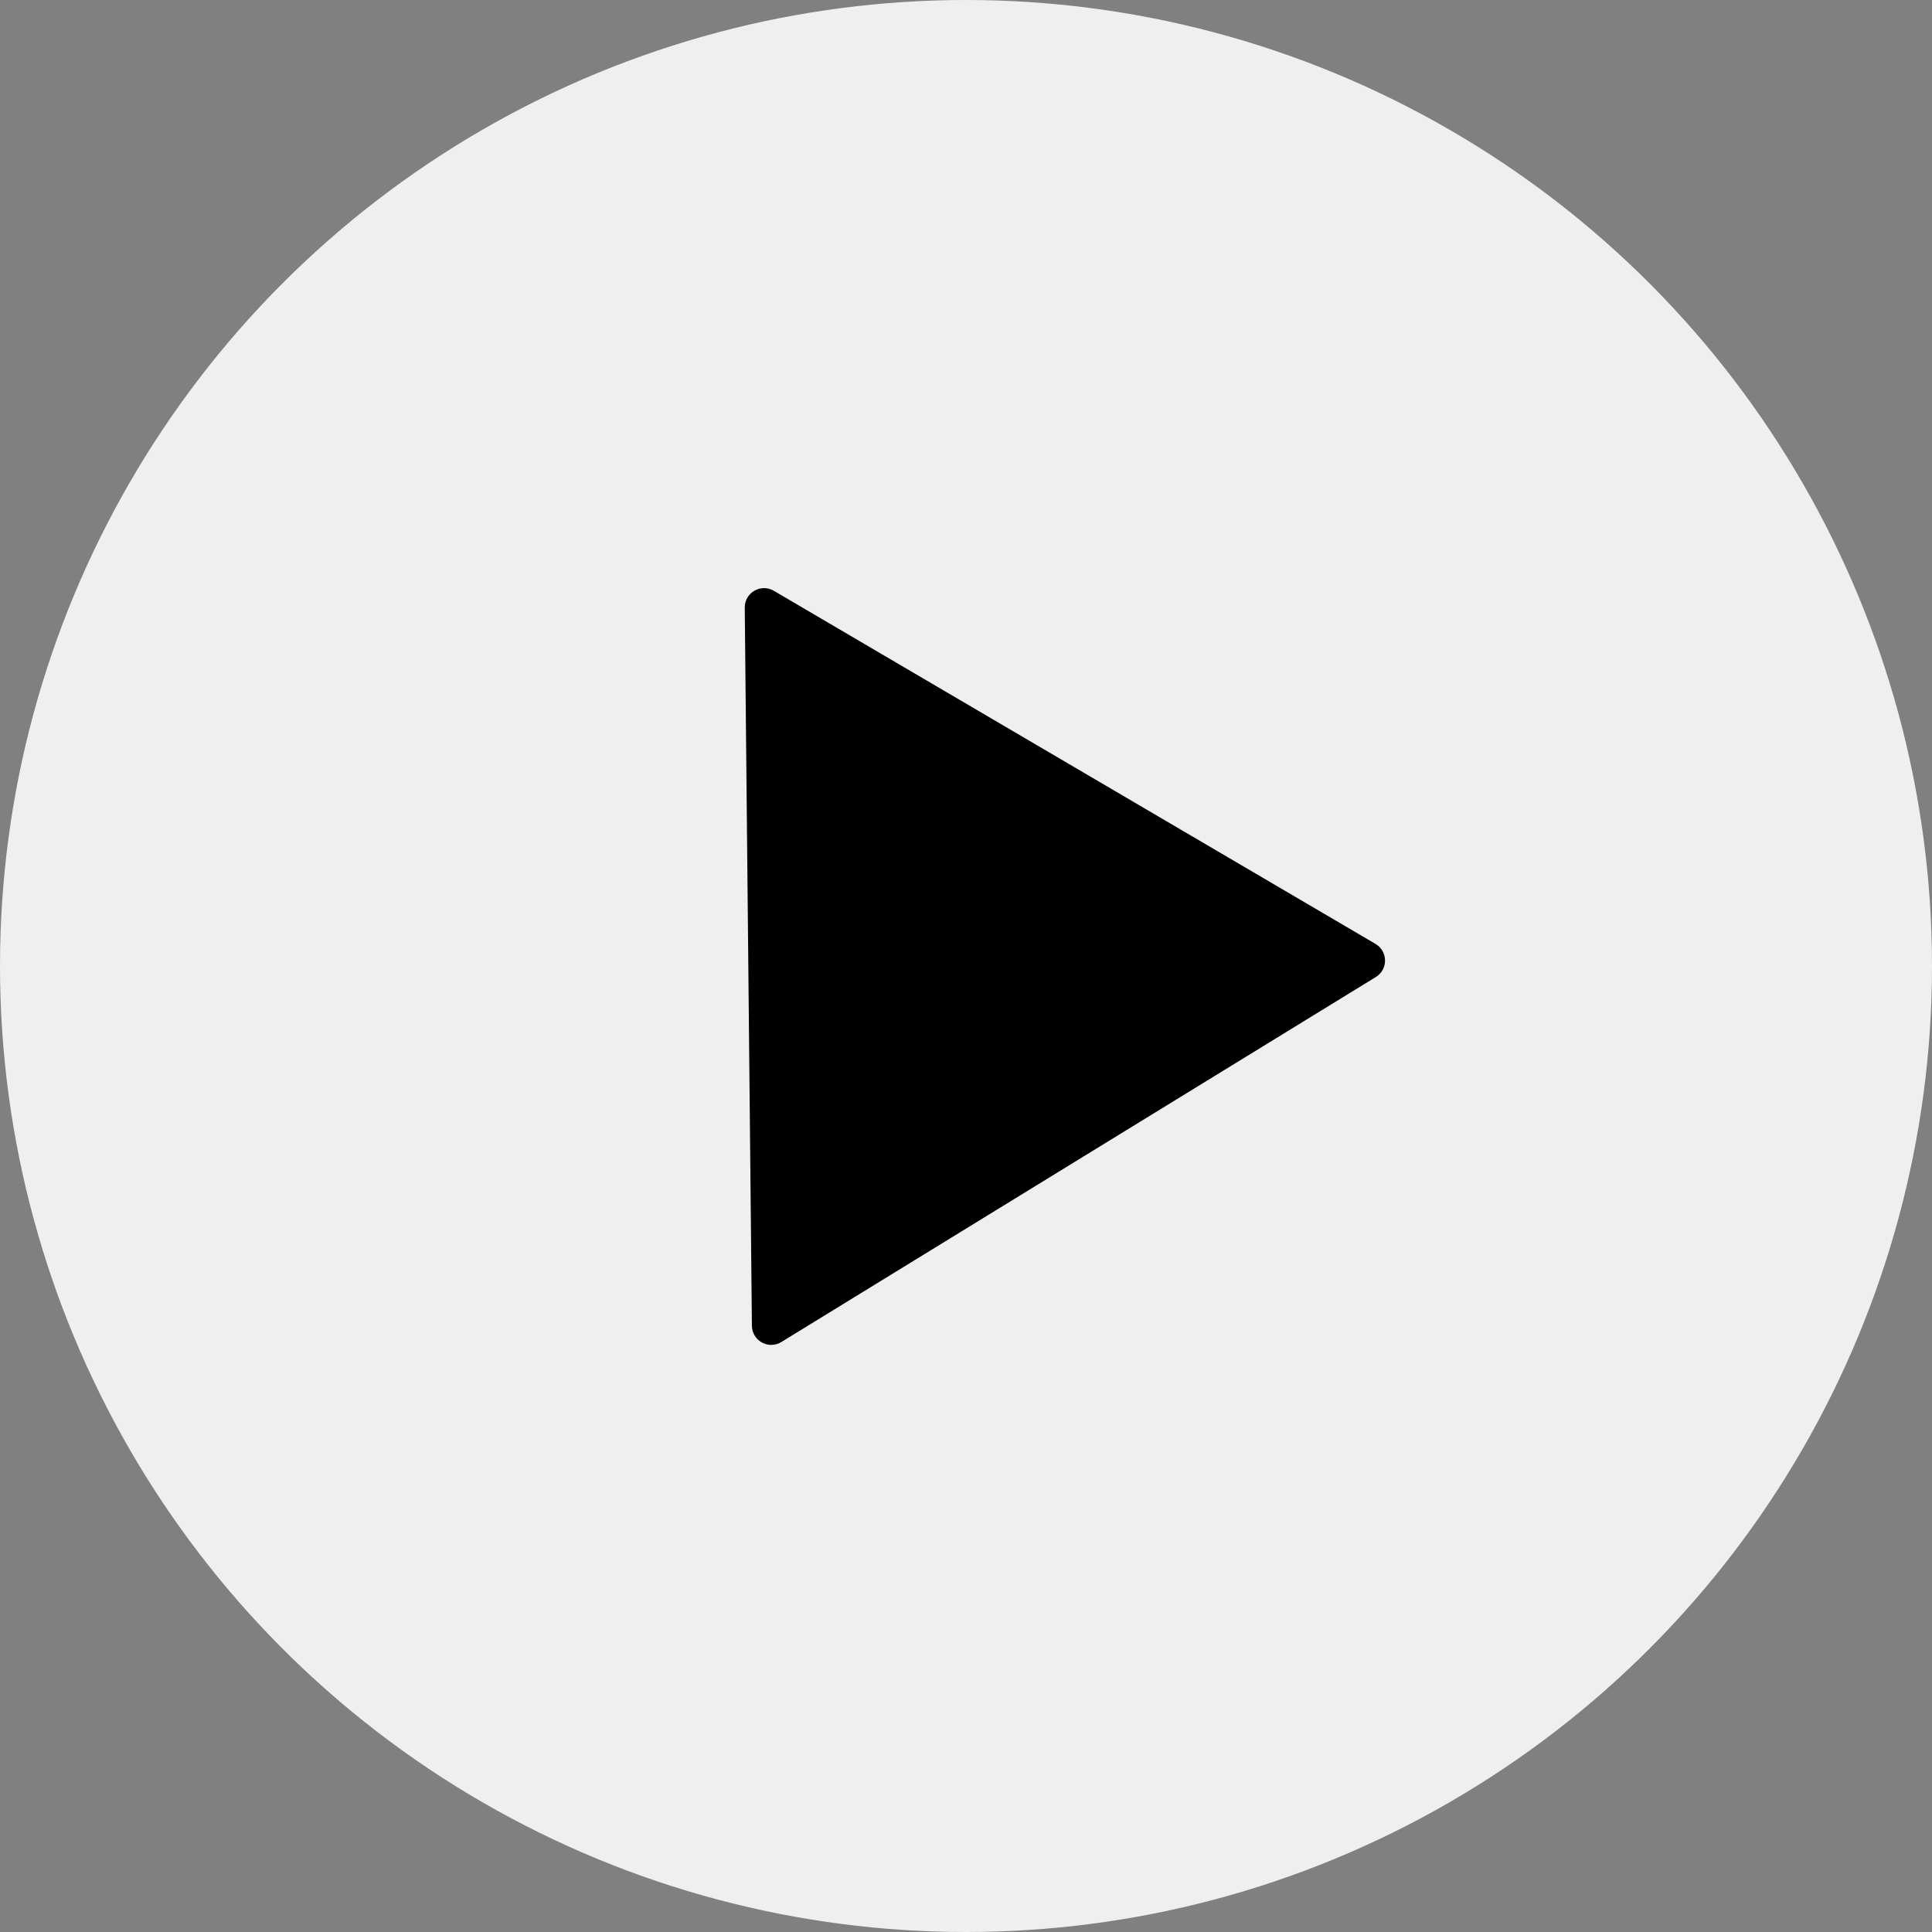 <svg width="500" height="500" viewBox="0 0 500 500" fill="none" xmlns="http://www.w3.org/2000/svg">
<rect x="0" y="0" width="500" height="500" fill="#808080" stroke="none"/>
<circle cx="250" cy="250" r="250" fill="#EFEFEF"/>
<path d="M355.976 244.279C359.231 246.189 359.277 250.878 356.062 252.852L202.209 347.314C198.897 349.347 194.632 346.989 194.593 343.102L192.742 157.263C192.703 153.376 196.92 150.933 200.272 152.901L355.976 244.279Z" fill="black"/>
</svg>

